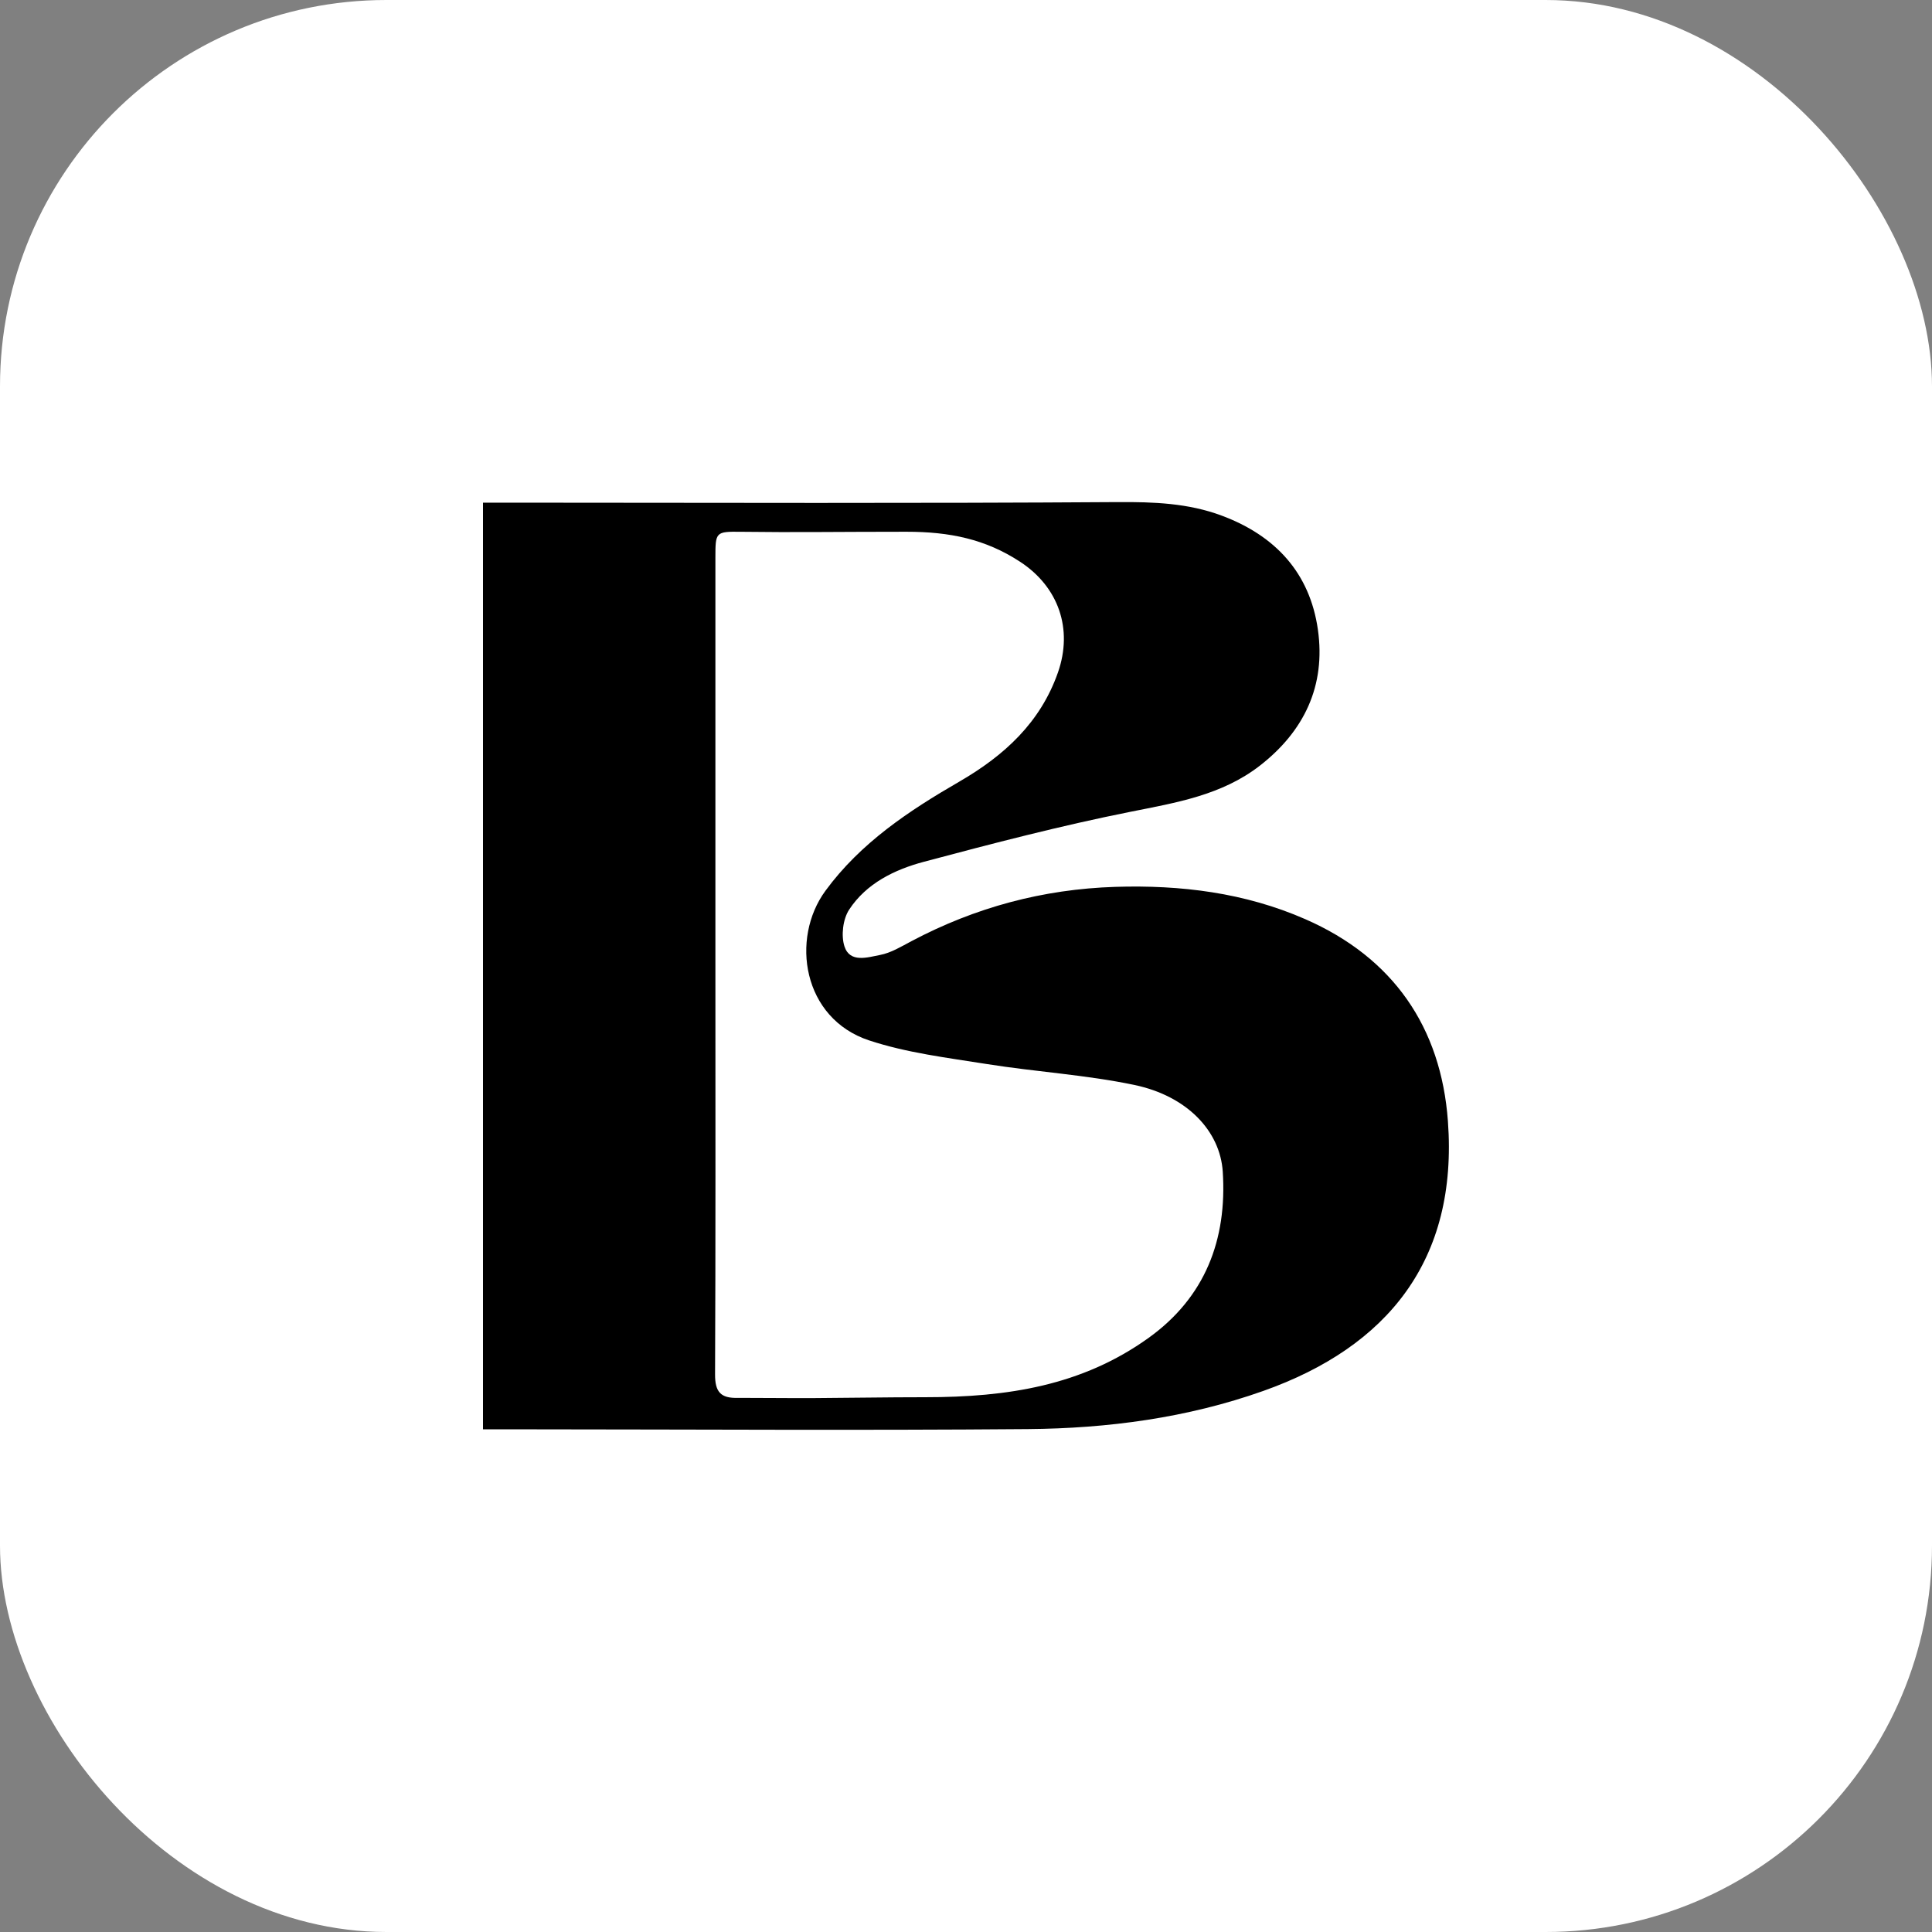 <svg xmlns="http://www.w3.org/2000/svg" version="1.1" xmlns:xlink="http://www.w3.org/1999/xlink" xmlns:svgjs="http://svgjs.dev/svgjs" width="1000" height="1000"><rect width="100%" height="100%" fill="#808080" stroke="none"/><g clip-path="url(#SvgjsClipPath1060)"><rect width="1000" height="1000" fill="#ffffff"></rect><g transform="matrix(1.986,0,0,1.986,250,259.882)"><svg xmlns="http://www.w3.org/2000/svg" version="1.1" xmlns:xlink="http://www.w3.org/1999/xlink" xmlns:svgjs="http://svgjs.dev/svgjs" width="251.73" height="241.78"><svg id="Layer_2" data-name="Layer 2" xmlns="http://www.w3.org/2000/svg" viewBox="0 0 251.73 241.78">
  <g id="Layer_1-2" data-name="Layer 1">
    <path d="m0,241.66V.15c2.97,0,5.93,0,9,0C61.16.18,113.31.35,165.47,0c9.33-.06,18.36.27,27.09,3.54,13.89,5.19,22.94,14.86,25.04,29.74,2.06,14.6-3.58,26.43-15.13,35.41-9.92,7.7-21.79,9.64-33.76,12.03-18.08,3.61-35.97,8.27-53.79,13.02-7.63,2.03-14.99,5.61-19.49,12.47-1.63,2.48-2.14,6.77-1.22,9.6,1.43,4.36,6.02,2.84,9.26,2.22,2.86-.54,5.55-2.2,8.2-3.6,16.62-8.8,34.26-13.55,53.09-14.15,17.12-.54,33.79,1.52,49.55,8.42,22.9,10.02,35.37,28.14,37.17,52.65,2.66,36.18-15.7,58.81-48.11,70.3-19.84,7.04-40.5,9.77-61.38,9.95-43.54.36-87.09.08-130.63.06-3.91,0-7.81,0-11.35,0Zm60.57-121.27c0,1.17,0,2.33,0,3.5,0,34.48.07,68.96-.09,103.43-.02,4.55,1.42,6.3,6.01,6.14,7.54,0,12.99.09,19.48.06,9.77-.05,18.99-.23,29.3-.23,21.44,0,40.85-3.01,58.21-15.47,14.7-10.56,20.47-25.55,19.32-43.31-.69-10.58-9.27-19.7-22.98-22.59-12.65-2.66-25.7-3.42-38.5-5.46-10.31-1.64-20.84-2.91-30.68-6.16-17.36-5.73-20.54-26.52-11.39-39,9.17-12.51,21.8-20.87,34.83-28.41,11.85-6.85,21.22-15.49,25.77-28.5,3.96-11.32.16-22.29-9.89-28.85-9.01-5.89-18.32-7.81-29.62-7.81-17.9,0-28.81.2-43.1.01-6.61-.08-6.67.05-6.67,6.71,0,35.31,0,70.62,0,105.93Z"></path>
  </g>
</svg></svg></g></g><defs><clipPath id="SvgjsClipPath1060"><rect width="1000" height="1000" x="0" y="0" rx="200" ry="200"></rect></clipPath></defs></svg>